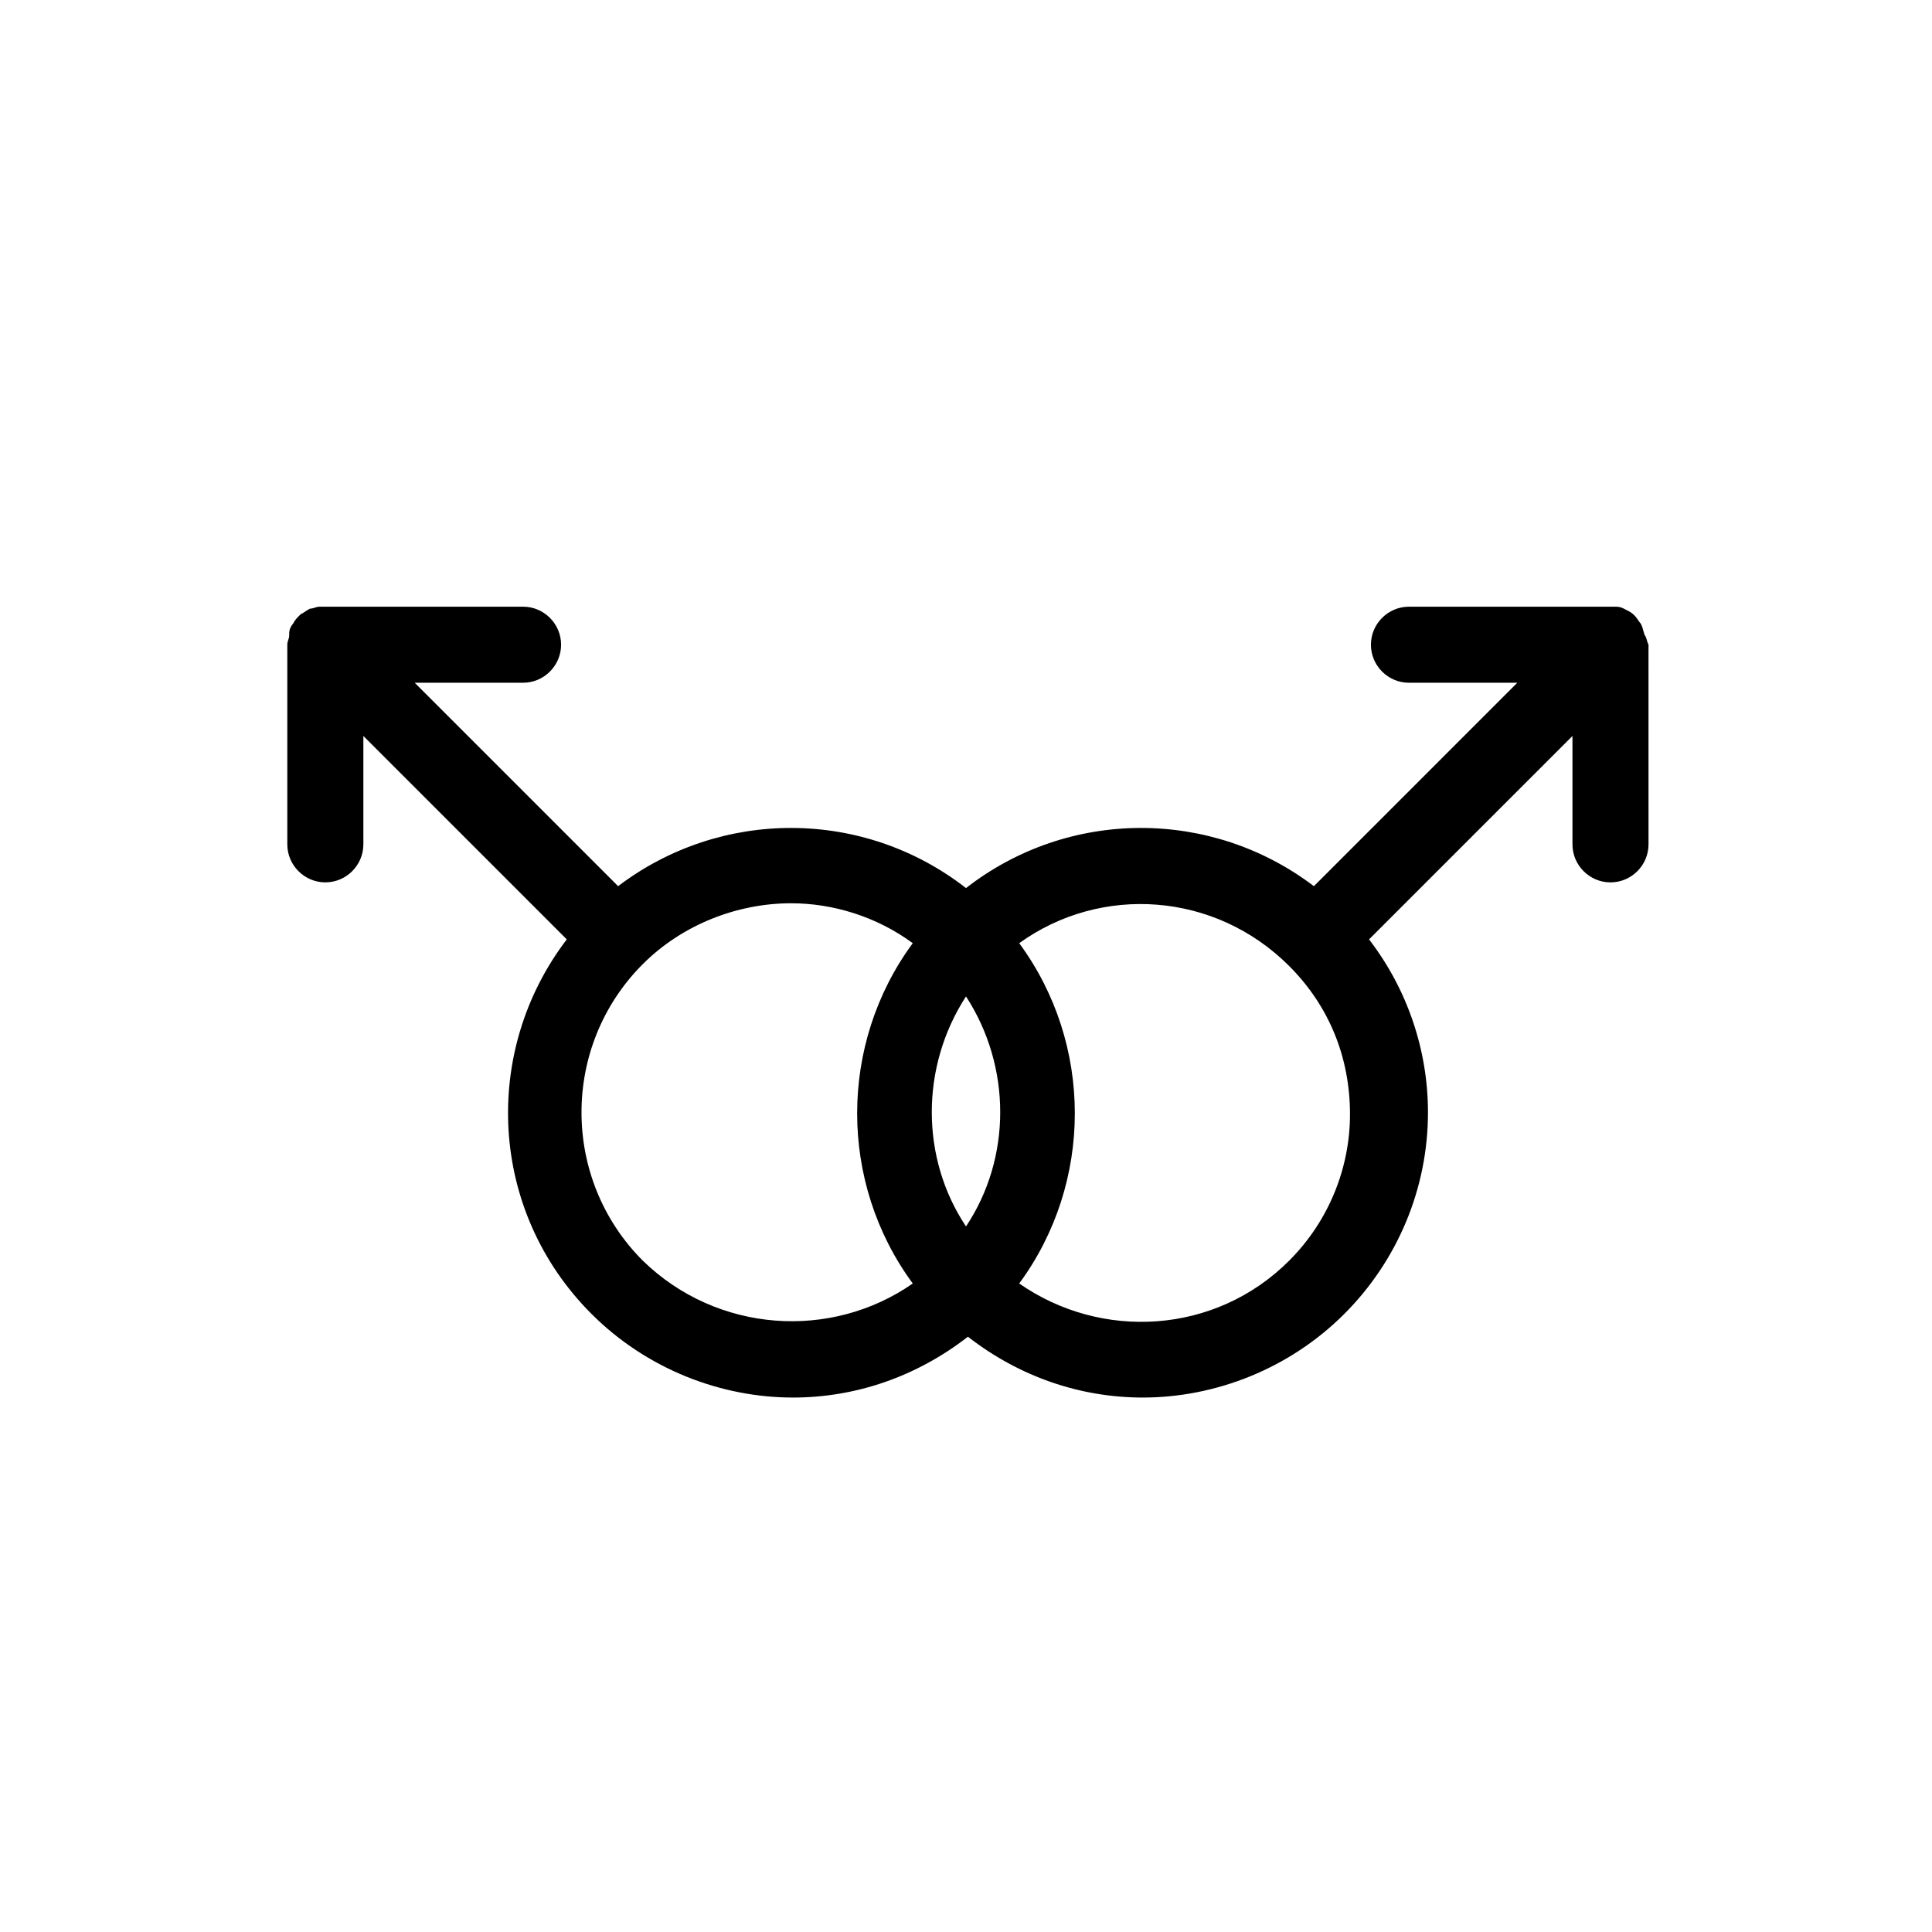 <?xml version="1.0" encoding="UTF-8"?>
<!-- Uploaded to: ICON Repo, www.iconrepo.com, Generator: ICON Repo Mixer Tools -->
<svg fill="#000000" width="800px" height="800px" version="1.1" viewBox="144 144 512 512" xmlns="http://www.w3.org/2000/svg">
 <path d="m579.86 312.34c-0.504-1.512-0.504-2.016-1.008-3.023-0.504-0.504-1.008-1.512-1.512-2.016l-0.504-0.504c-0.504-0.504-1.512-1.008-2.519-1.512-1.008-0.504-1.512-0.504-2.519-0.504h-54.41c-5.543 0-10.078 4.535-10.078 10.078s4.535 10.078 10.078 10.078l28.715-0.004-53.906 53.91c-27.207-20.656-64.992-20.656-92.195 0.504-27.207-21.16-64.992-21.16-92.195-0.504l-53.91-53.91h28.719c5.543 0 10.078-4.535 10.078-10.078 0-5.543-4.535-10.078-10.078-10.078l-52.902 0.004h-1.008c-1.008 0-1.512 0.504-2.519 0.504-1.008 0.504-1.512 1.008-2.519 1.512l-0.504 0.504c-0.504 0.504-1.008 1.008-1.512 2.016-0.504 0.504-1.008 1.512-1.008 2.519v0.504c0 1.008-0.504 1.512-0.504 2.519v52.898c0 5.543 4.535 10.078 10.078 10.078 5.543 0 10.078-4.535 10.078-10.078v-28.719l53.906 53.91c-22.672 29.727-20.656 72.043 6.551 99.25 14.609 14.609 34.258 22.168 53.402 22.168 16.625 0 32.746-5.543 46.352-16.121 13.602 10.578 29.727 16.121 46.352 16.121 19.145 0 38.793-7.559 53.402-22.168 14.105-14.105 22.168-33.25 22.168-53.402 0-16.625-5.543-32.746-15.617-45.848l53.906-53.906v28.719c0 5.543 4.535 10.078 10.078 10.078s10.078-4.535 10.078-10.078l-0.004-52.902c-0.504-1.008-0.504-2.016-1.008-2.519zm-179.86 156.68c-12.09-18.137-12.09-42.32 0-60.961 12.09 18.641 12.09 42.824 0 60.961zm-85.648 9.07c-21.664-21.664-21.664-56.93 0-78.594 10.578-10.578 25.191-16.121 39.297-16.121 11.082 0 22.672 3.527 32.242 10.578-19.648 26.703-19.648 63.48 0 90.184-21.664 15.113-51.891 13.098-71.539-6.047zm171.29 0c-19.648 19.648-49.879 21.16-71.539 6.047 19.648-26.703 19.648-63.48 0-90.184 21.664-15.617 51.891-13.602 71.539 6.047 10.578 10.578 16.121 24.184 16.121 39.297 0.004 14.105-5.539 28.211-16.121 38.793z"/>
</svg>